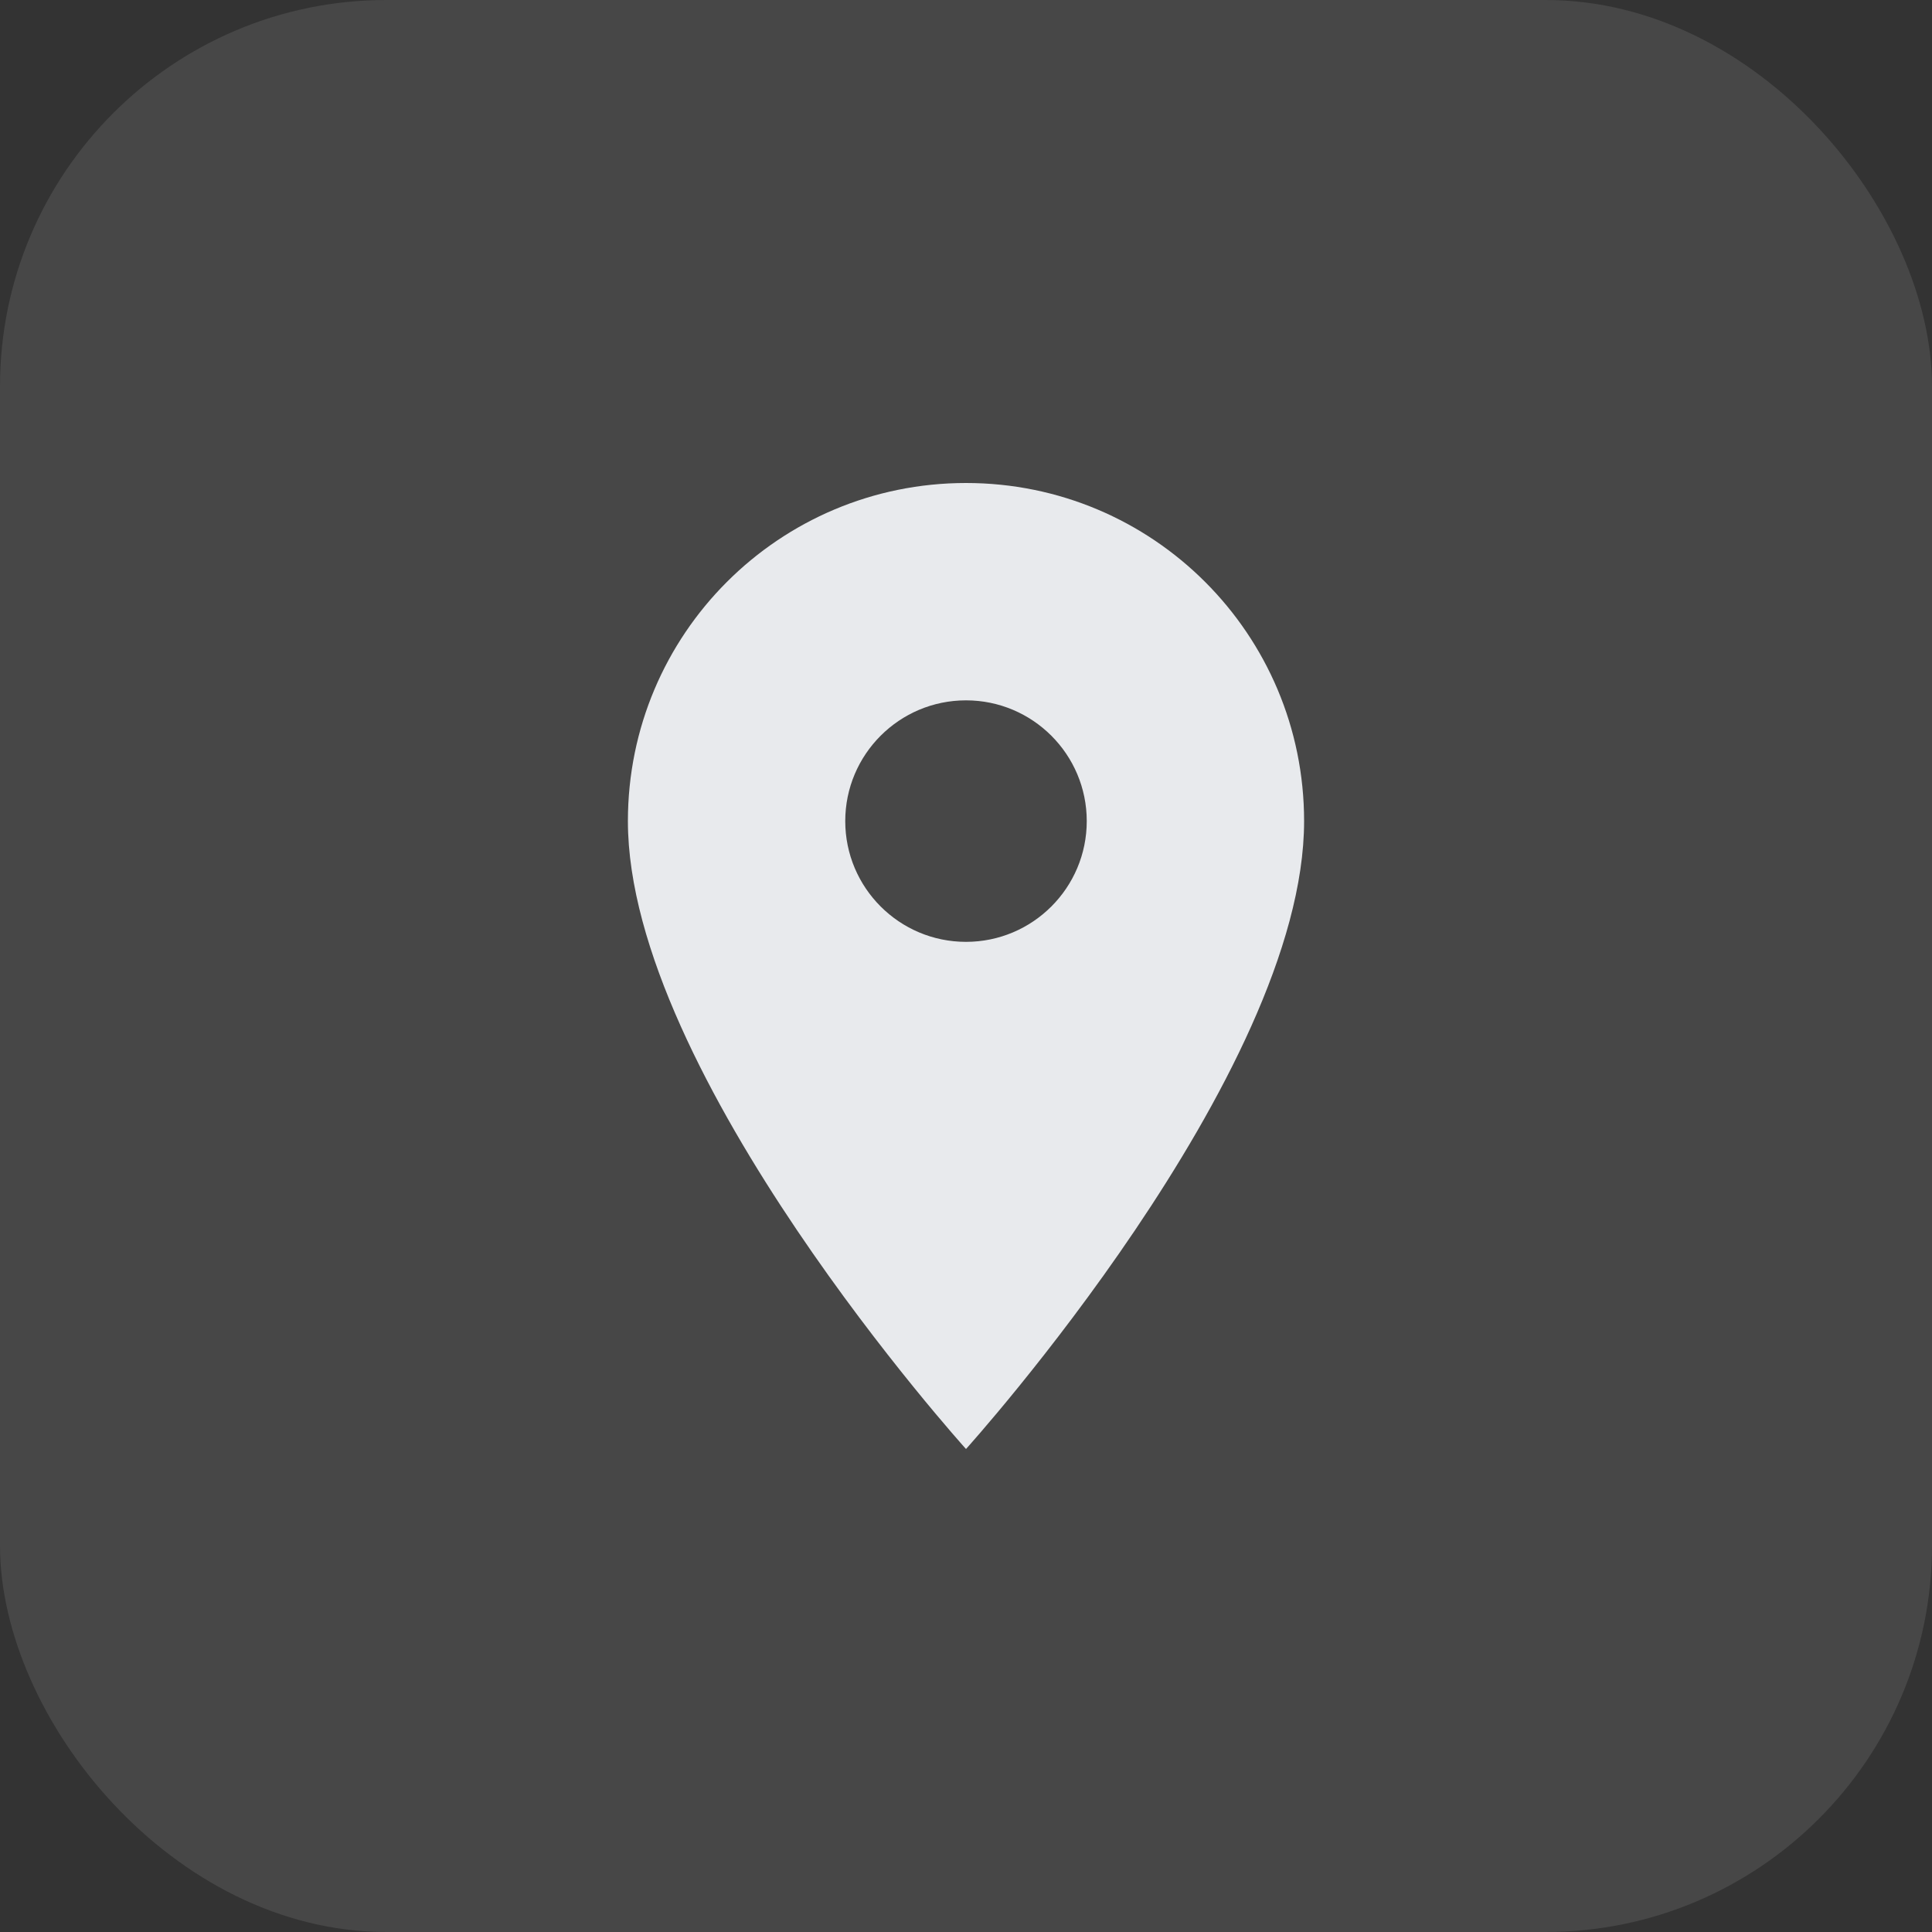 <svg width="40" height="40" viewBox="0 0 40 40" fill="none" xmlns="http://www.w3.org/2000/svg">
<rect x="0" y="0" width="40" height="40" fill="#333333" stroke="none"/>
<rect width="40" height="40" rx="8" fill="white" fill-opacity="0.1"/>
<g clip-path="url(#clip0_393_3198)">
<path d="M20 10C16.13 10 13 13.13 13 17C13 22.25 20 30 20 30C20 30 27 22.25 27 17C27 13.13 23.87 10 20 10ZM20 19.5C18.62 19.5 17.5 18.38 17.5 17C17.5 15.62 18.62 14.5 20 14.5C21.38 14.5 22.5 15.62 22.5 17C22.5 18.38 21.38 19.5 20 19.5Z" fill="#E8EAED"/>
</g>
<defs>
<clipPath id="clip0_393_3198">
<rect width="24" height="24" fill="white" transform="translate(8 8)"/>
</clipPath>
</defs>
</svg>
